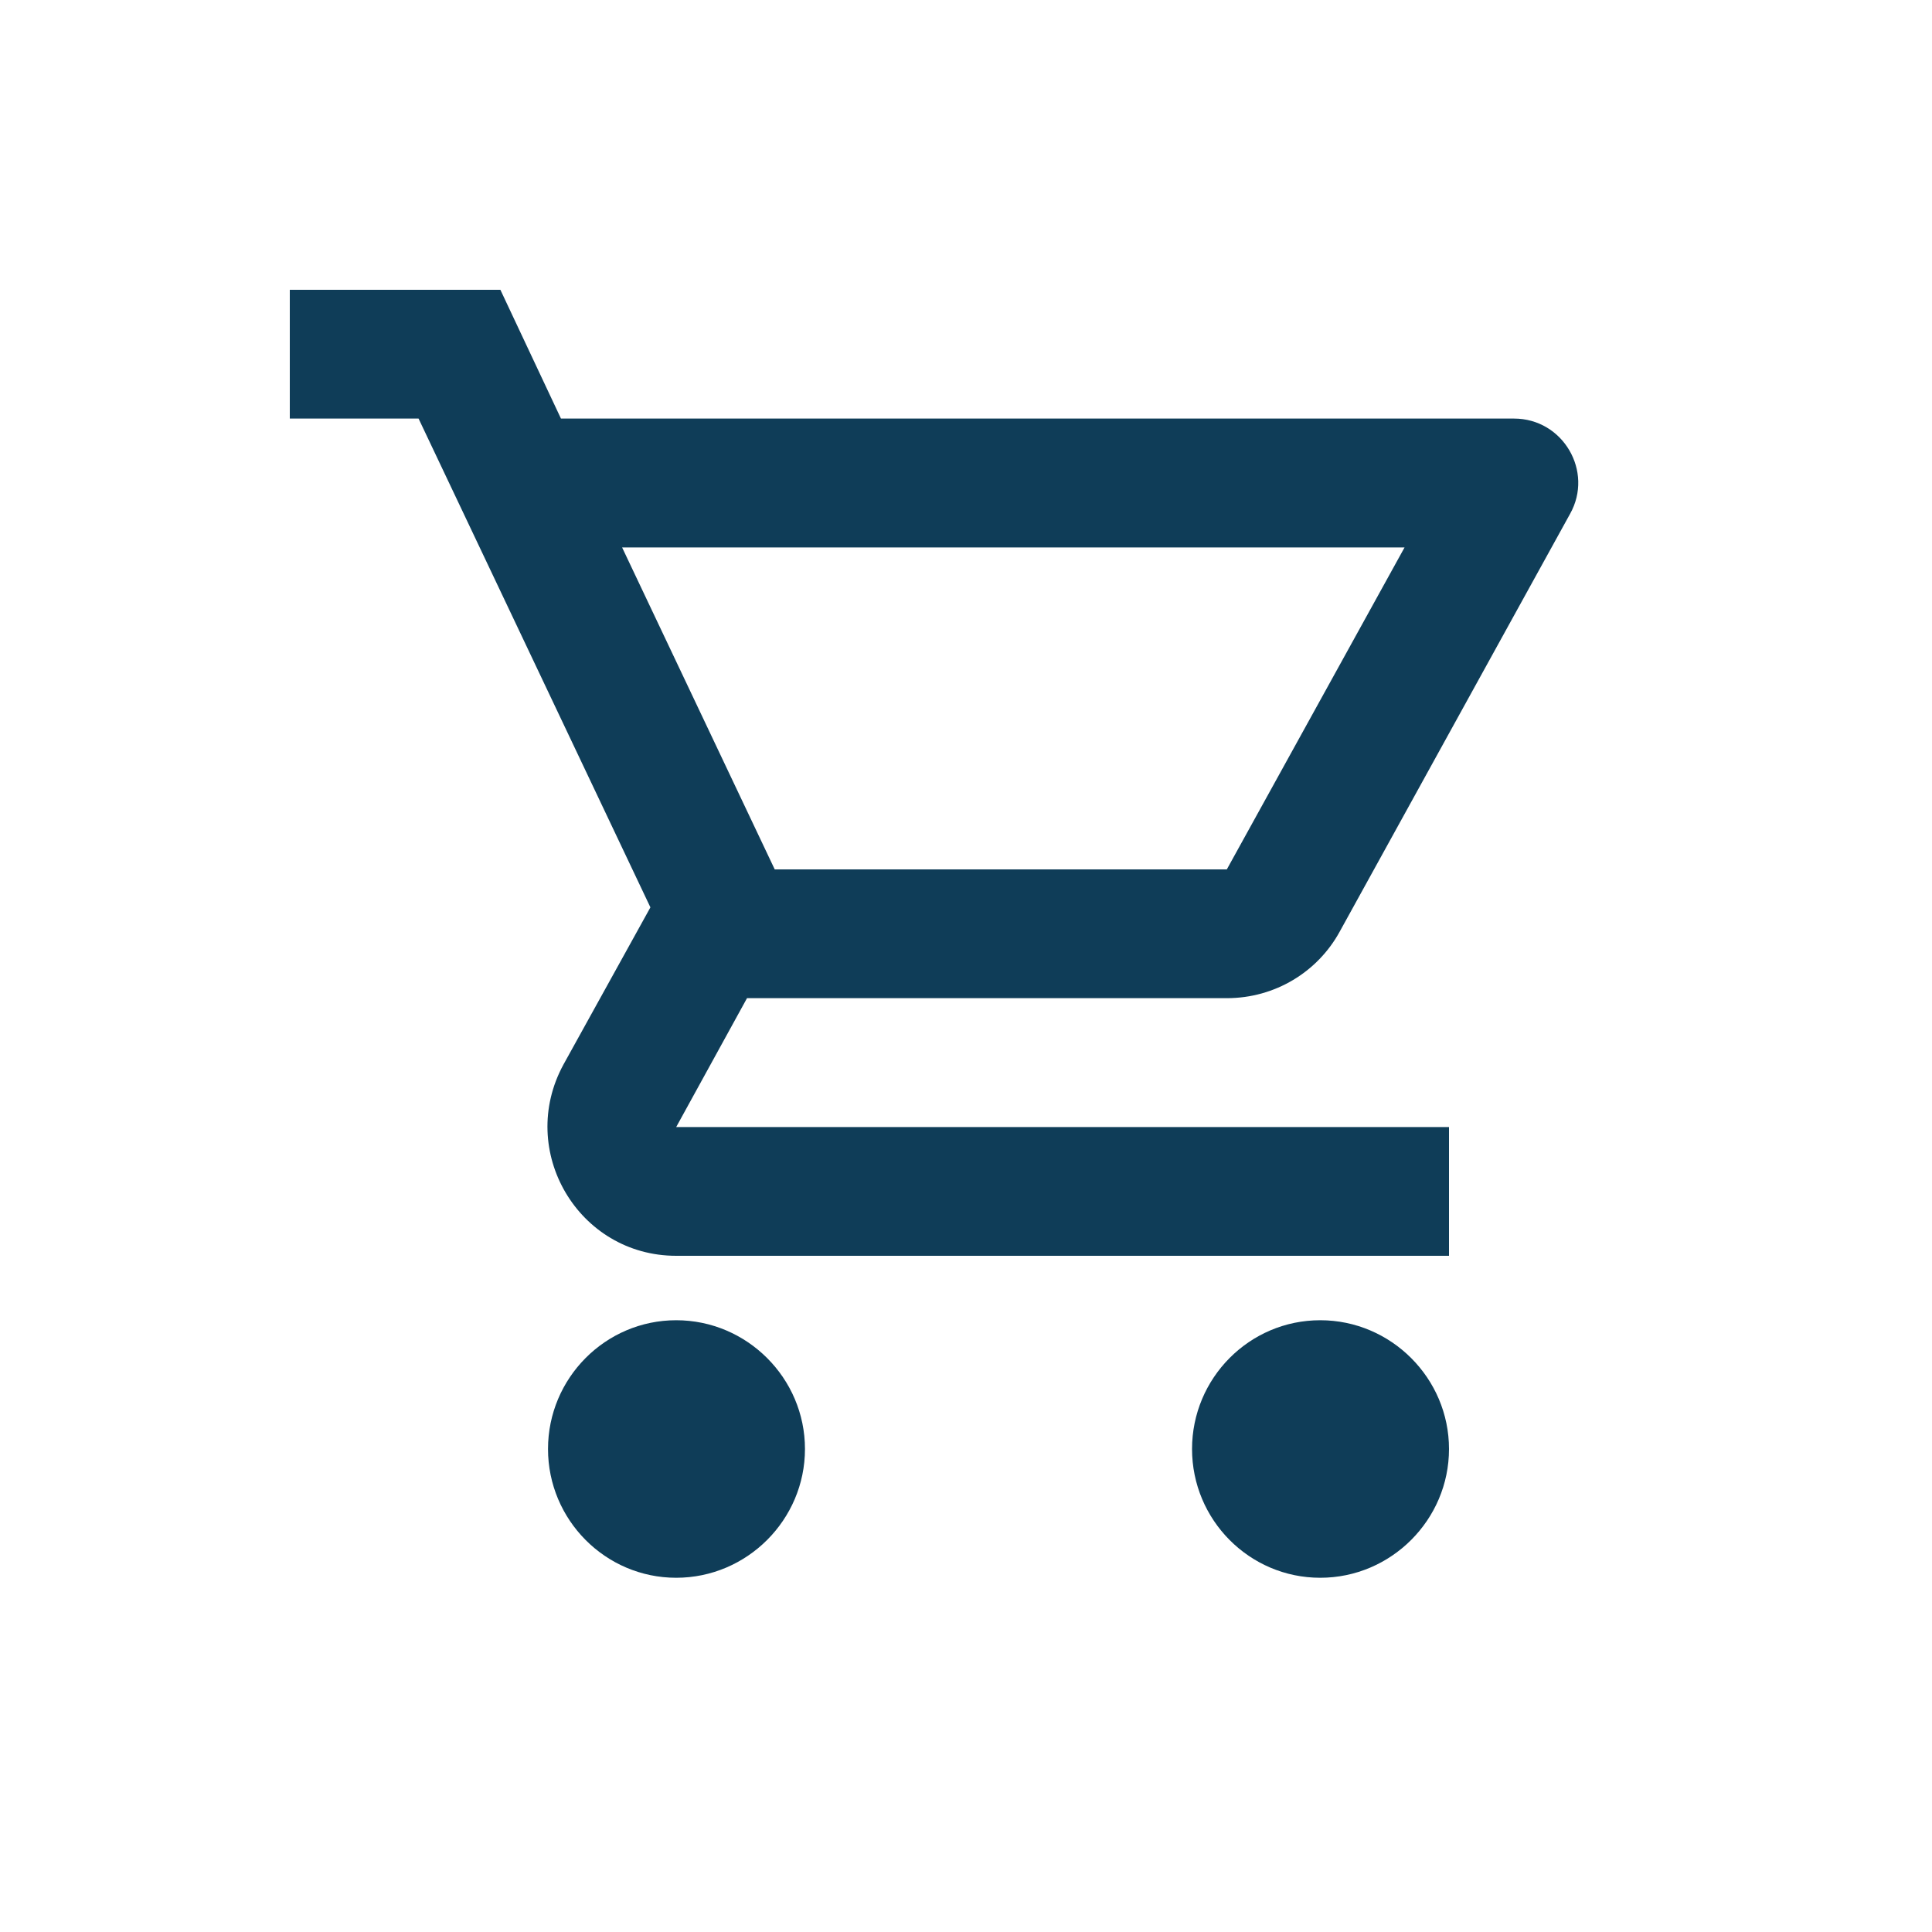 <svg width="20" height="20" viewBox="0 0 20 20" fill="none" xmlns="http://www.w3.org/2000/svg">
<path fill-rule="evenodd" clip-rule="evenodd" d="M13.867 9.647C13.64 10.06 13.2 10.333 12.7 10.333H7.733L7 11.667H15V13H7C5.987 13 5.347 11.913 5.833 11.02L6.733 9.393L4.333 4.333H3V3H5.18L5.807 4.333H15.673C16.18 4.333 16.5 4.88 16.253 5.32L13.867 9.647ZM14.54 5.667H6.44L8.02 9H12.7L14.54 5.667ZM7 13.667C6.267 13.667 5.673 14.267 5.673 15C5.673 15.733 6.267 16.333 7 16.333C7.733 16.333 8.333 15.733 8.333 15C8.333 14.267 7.733 13.667 7 13.667ZM12.34 15C12.34 14.267 12.933 13.667 13.667 13.667C14.4 13.667 15 14.267 15 15C15 15.733 14.4 16.333 13.667 16.333C12.933 16.333 12.34 15.733 12.34 15Z" fill="#0F3D58"/>
</svg>
